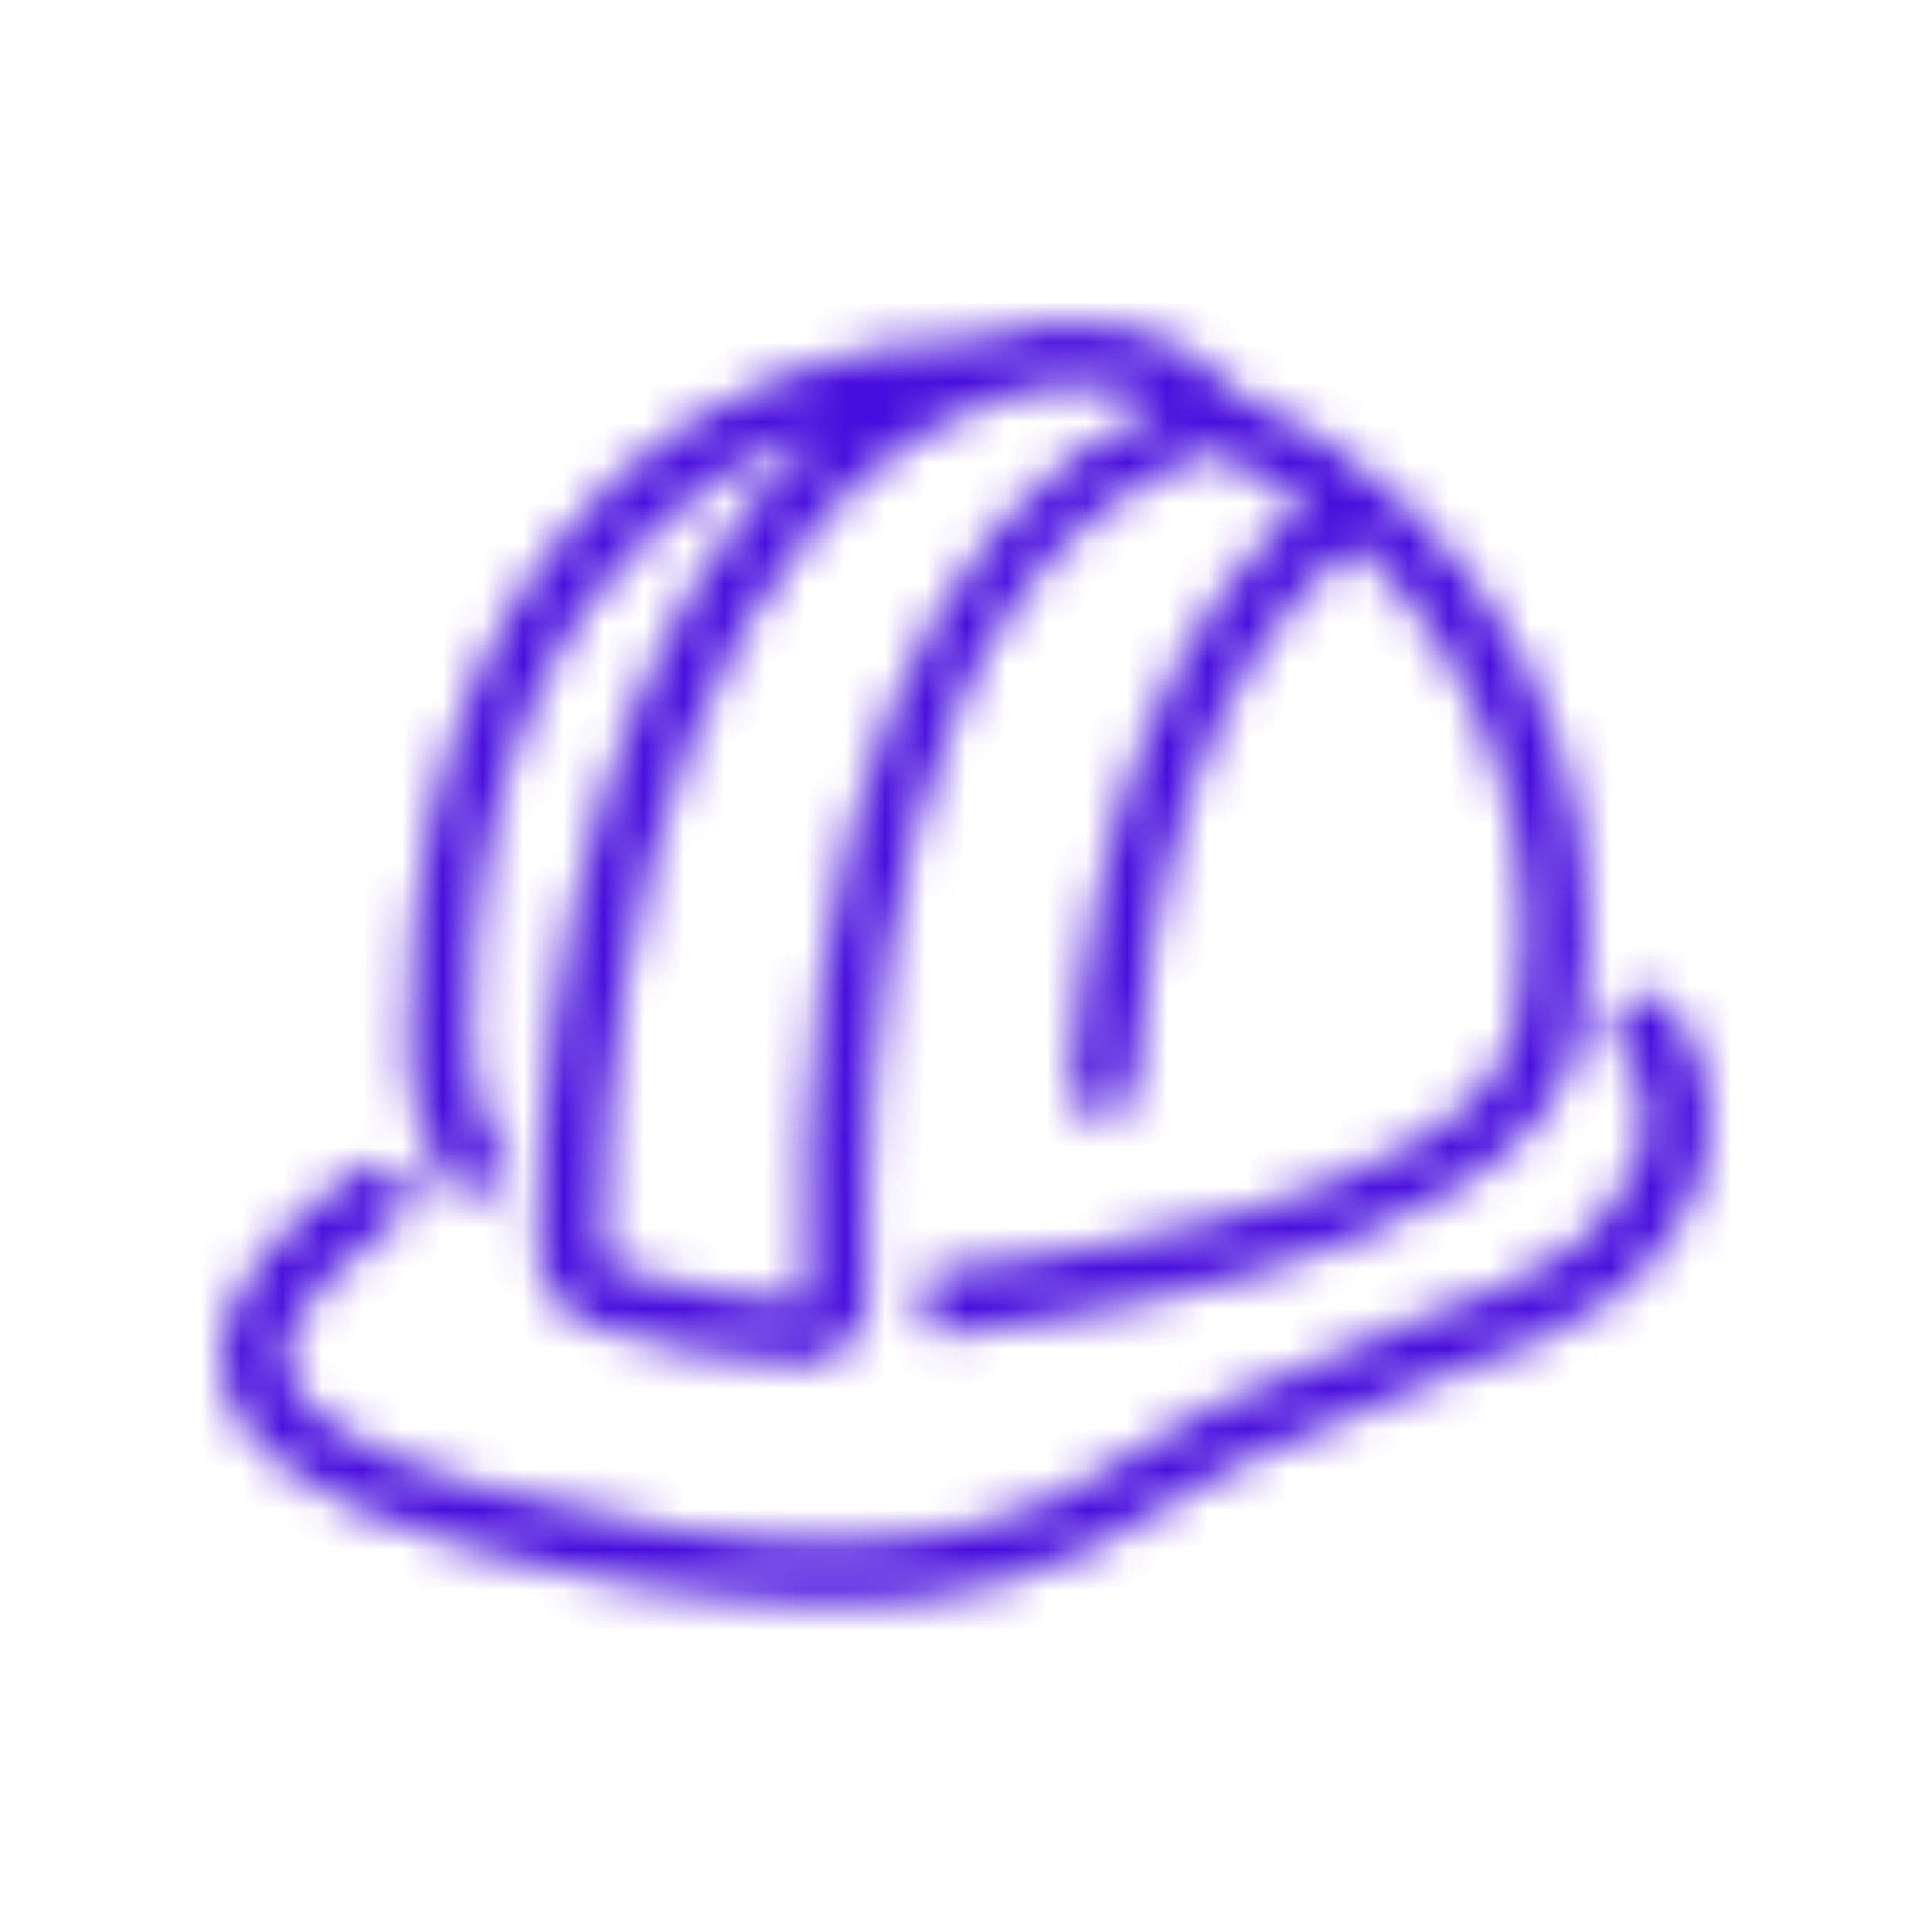 <?xml version="1.0" encoding="UTF-8"?>
<svg width="48px" height="48px" viewBox="0 0 48 48" version="1.1" xmlns="http://www.w3.org/2000/svg" xmlns:xlink="http://www.w3.org/1999/xlink">
    <title>policy-icon_builders-risk-48px</title>
    <defs>
        <path d="M6.122,21.854 C6.242,21.858 6.357,21.802 6.428,21.706 L6.912,21.045 C7.017,20.912 7.017,20.724 6.912,20.591 C6.396,19.692 6.149,18.665 6.201,17.63 C6.201,10.722 8.757,6.962 10.908,5.008 C12.078,3.955 13.457,3.161 14.955,2.679 C9.793,7.051 7.879,15.834 7.869,22.989 C7.874,23.879 8.439,24.67 9.28,24.962 C10.91,25.473 12.598,25.778 14.303,25.87 L14.412,25.87 C14.853,25.873 15.277,25.698 15.587,25.384 C15.897,25.07 16.068,24.644 16.06,24.203 C15.912,18.735 16.465,5.807 24.695,3.212 C25.487,3.565 26.241,3.998 26.945,4.505 C23.629,7.228 21.616,12.212 21.113,18.962 C21.096,19.169 21.163,19.374 21.298,19.531 C21.434,19.689 21.626,19.786 21.833,19.801 C22.038,19.813 22.239,19.746 22.396,19.614 C22.562,19.485 22.663,19.29 22.672,19.081 C23.008,14.521 24.241,8.511 28.189,5.511 C31.463,8.569 32.951,13.086 32.136,17.492 C31.228,22.288 17.945,23.541 17.807,23.551 C17.614,23.576 17.47,23.741 17.471,23.936 L17.501,24.814 C17.504,24.917 17.551,25.014 17.629,25.081 C17.704,25.15 17.805,25.182 17.905,25.17 C18.497,25.11 32.56,23.68 33.695,17.837 C34.99,11.161 31.474,4.482 25.238,1.771 C23.846,0.054 21.389,-0.459 18.774,0.429 C15.502,0.429 12.342,1.626 9.892,3.794 C7.514,5.955 4.671,10.1 4.671,17.61 C4.593,19.073 5.003,20.521 5.836,21.726 C5.906,21.81 6.012,21.858 6.122,21.854 Z M14.54,24.272 L14.915,24.272 L14.461,24.351 C12.89,24.269 11.335,23.99 9.833,23.522 C9.612,23.444 9.468,23.232 9.477,22.999 C9.477,14.896 12.053,4.514 19.228,1.958 C19.888,1.712 20.586,1.582 21.29,1.573 C22.008,1.557 22.715,1.741 23.333,2.106 C17.372,4.633 14.185,12.656 14.54,24.272 Z M35.995,16.998 C35.737,16.651 35.252,16.564 34.89,16.801 C34.708,16.916 34.582,17.102 34.544,17.314 C34.506,17.522 34.556,17.737 34.682,17.906 C36.242,20.028 34.741,21.943 33.695,22.9 C32.629,23.657 31.446,24.234 30.192,24.607 L29.639,24.814 C28.159,25.377 25.879,26.354 24.567,26.976 C23.748,27.399 22.951,27.863 22.179,28.367 L21.646,28.703 C18.261,30.775 13.237,30.834 6.3,28.89 C3.507,28.111 1.859,27.084 1.642,25.999 C1.365,24.587 3.467,22.989 4.158,22.466 L4.434,22.249 C4.589,22.105 4.681,21.907 4.691,21.696 C4.693,21.481 4.608,21.274 4.454,21.124 C4.139,20.825 3.645,20.825 3.329,21.124 L3.073,21.321 C2.086,22.051 -0.391,23.976 0.053,26.255 C0.398,28.002 2.342,29.374 5.856,30.361 C8.852,31.262 11.955,31.756 15.083,31.831 C18.097,31.96 21.069,31.093 23.54,29.364 C24.098,28.998 24.678,28.668 25.277,28.377 C26.55,27.765 28.771,26.818 30.212,26.255 L30.784,26.048 C32.226,25.632 33.583,24.964 34.791,24.074 C37.238,21.854 37.633,19.219 35.995,16.998 Z" id="path-1"></path>
    </defs>
    <g id="policy-icon_builders-risk-48px" stroke="none" stroke-width="1" fill="none" fill-rule="evenodd">
        <g id="policy-icon_builders-risk--48" transform="translate(5.5, 8)">
            <mask id="mask-2" fill="white">
                <use xlink:href="#path-1"></use>
            </mask>
            <g id="path-1"></g>
            <g id="color/#470FDD" mask="url(#mask-2)" fill="#470FDD" fill-rule="nonzero">
                <g transform="translate(-6, -8)" id="Rectangle">
                    <rect x="0" y="0" width="48" height="48"></rect>
                </g>
            </g>
        </g>
    </g>
</svg>
